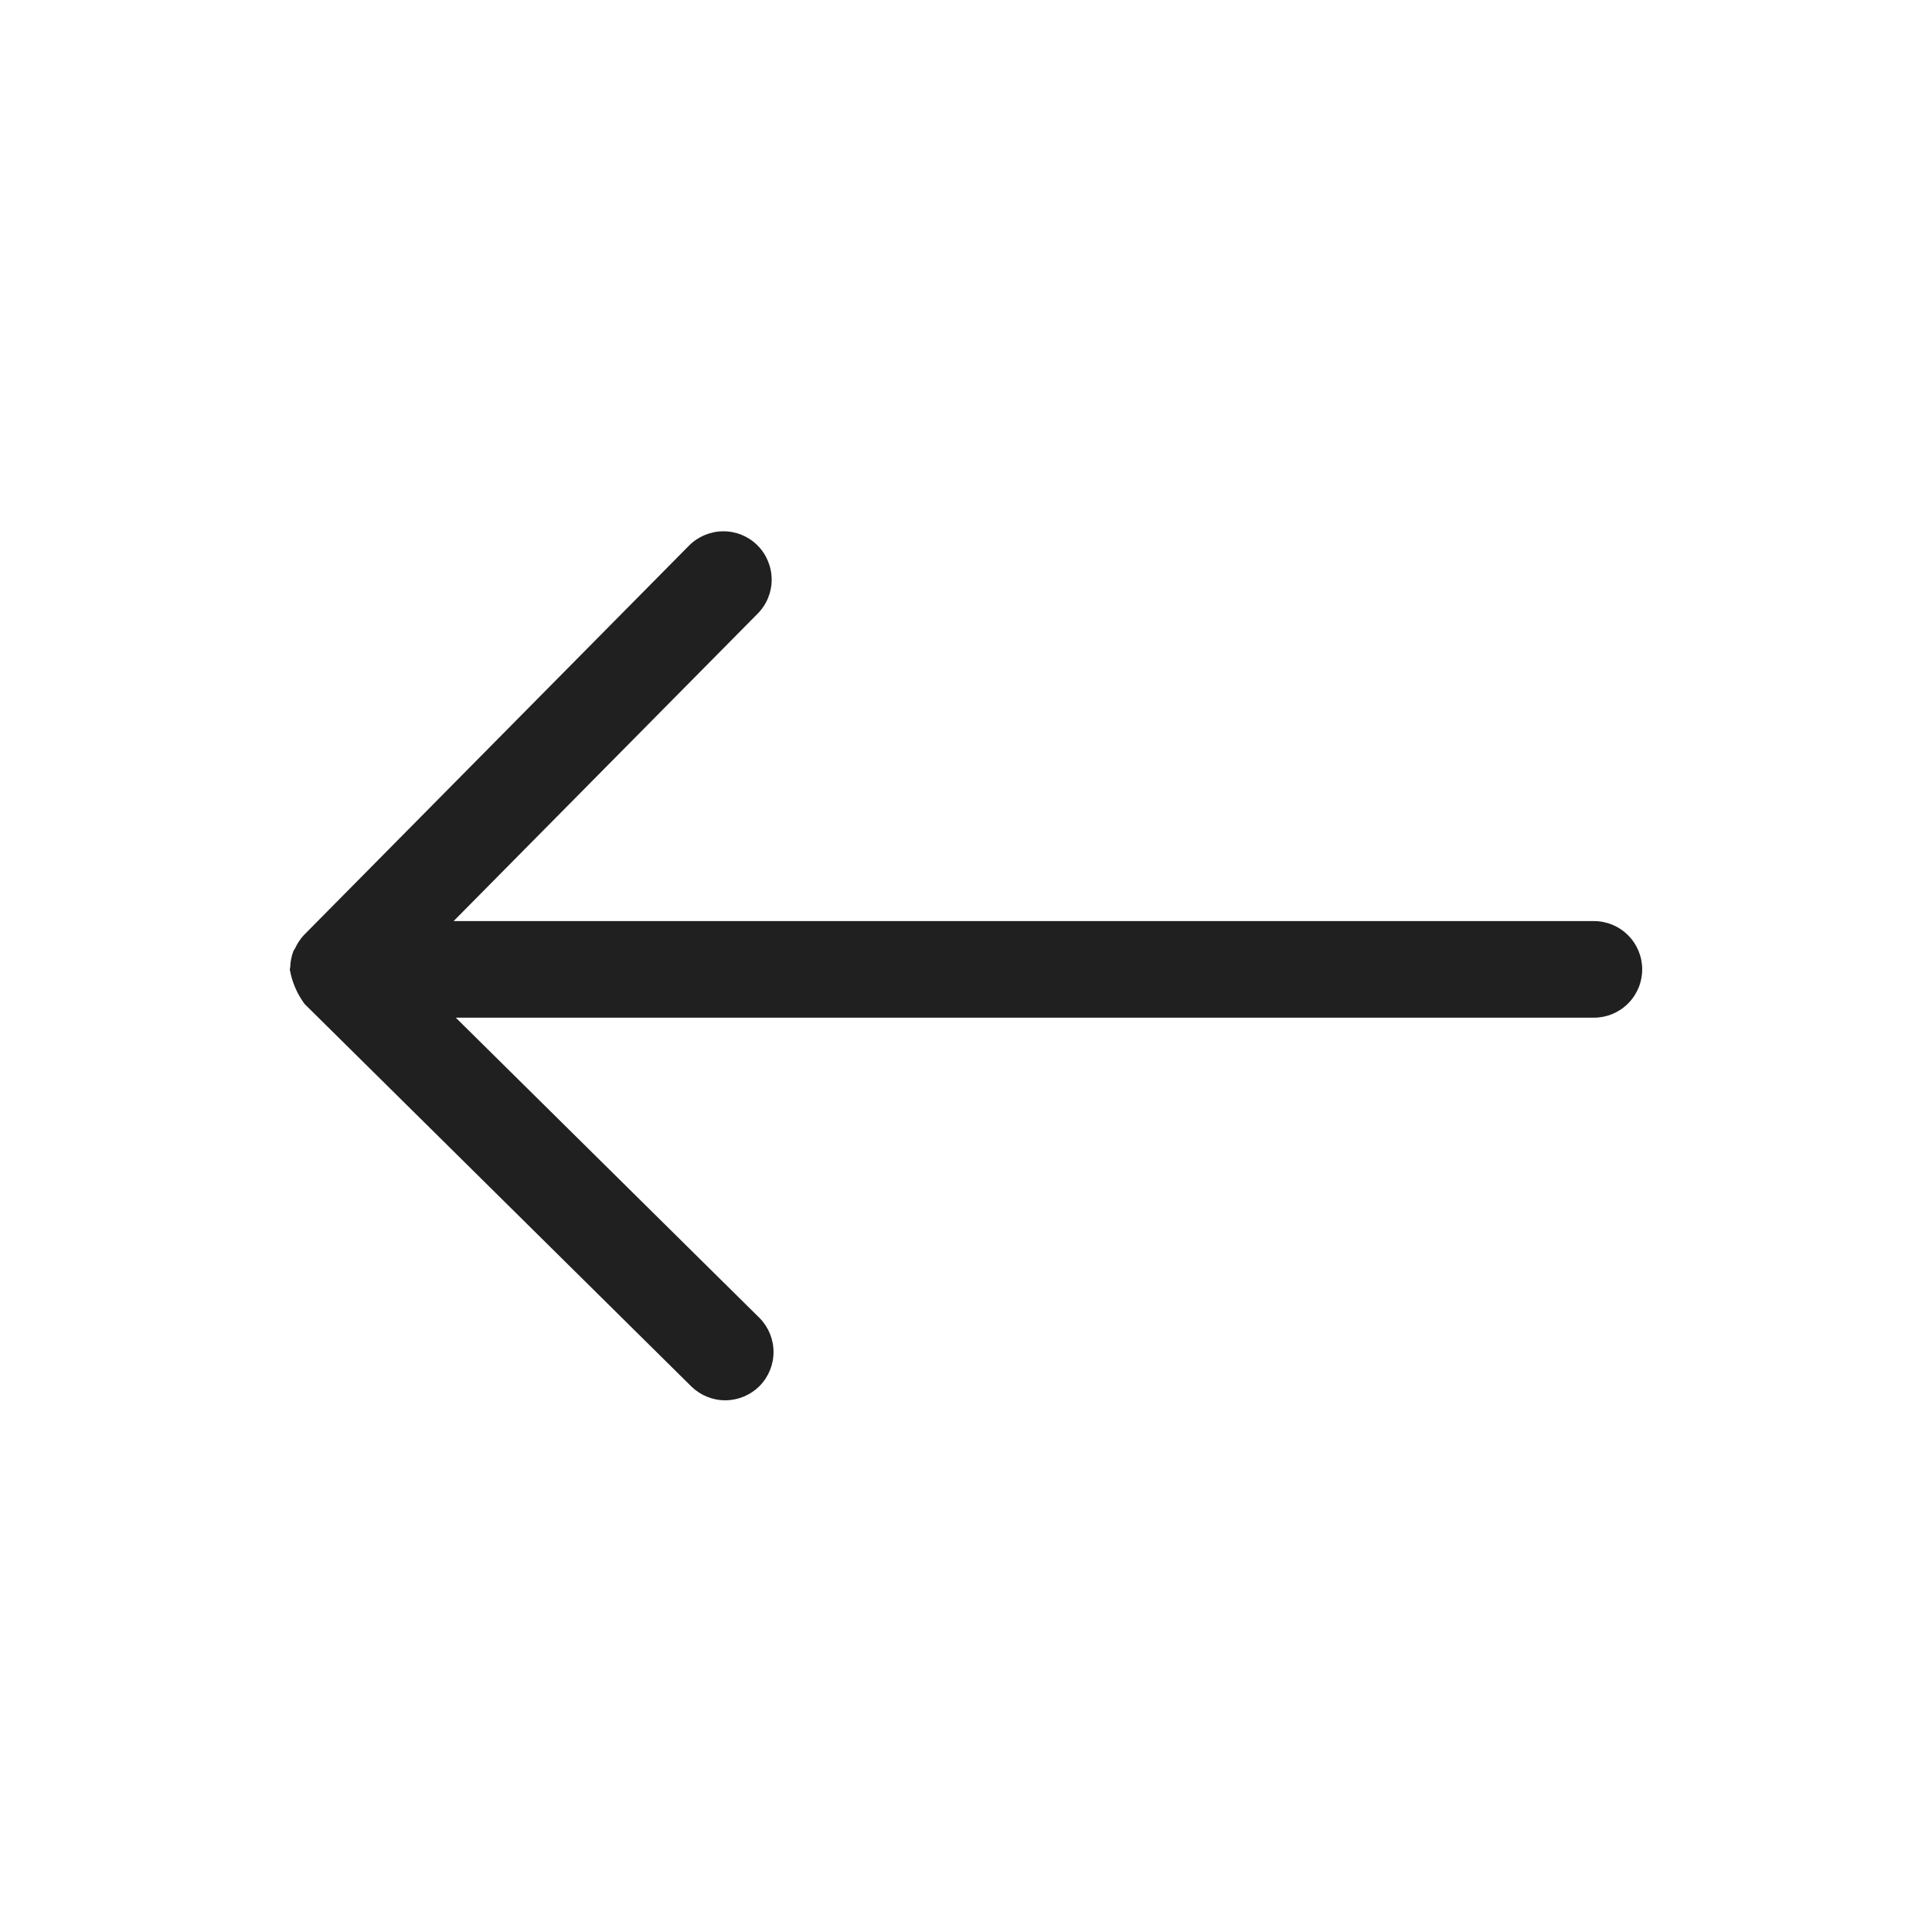 <svg width="24" height="24" viewBox="0 0 24 24" fill="none" xmlns="http://www.w3.org/2000/svg">
<path d="M19.8 11.442H5.635L9.413 7.622C9.525 7.509 9.587 7.356 9.586 7.197C9.585 7.038 9.521 6.885 9.408 6.773C9.295 6.661 9.142 6.599 8.983 6.6C8.824 6.601 8.671 6.665 8.559 6.778L3.773 11.618C3.729 11.666 3.693 11.721 3.666 11.78C3.661 11.791 3.652 11.798 3.647 11.809C3.621 11.876 3.607 11.946 3.605 12.017C3.605 12.026 3.6 12.033 3.6 12.042V12.043C3.627 12.199 3.69 12.345 3.784 12.472L8.592 17.227C8.706 17.336 8.858 17.397 9.016 17.395C9.174 17.393 9.325 17.329 9.436 17.217C9.547 17.105 9.609 16.953 9.609 16.795C9.609 16.637 9.547 16.486 9.436 16.373L5.662 12.642H19.8C19.959 12.642 20.112 12.579 20.224 12.466C20.337 12.354 20.4 12.201 20.4 12.042C20.4 11.883 20.337 11.73 20.224 11.618C20.112 11.505 19.959 11.442 19.8 11.442Z" fill="#202020"/>
</svg>
